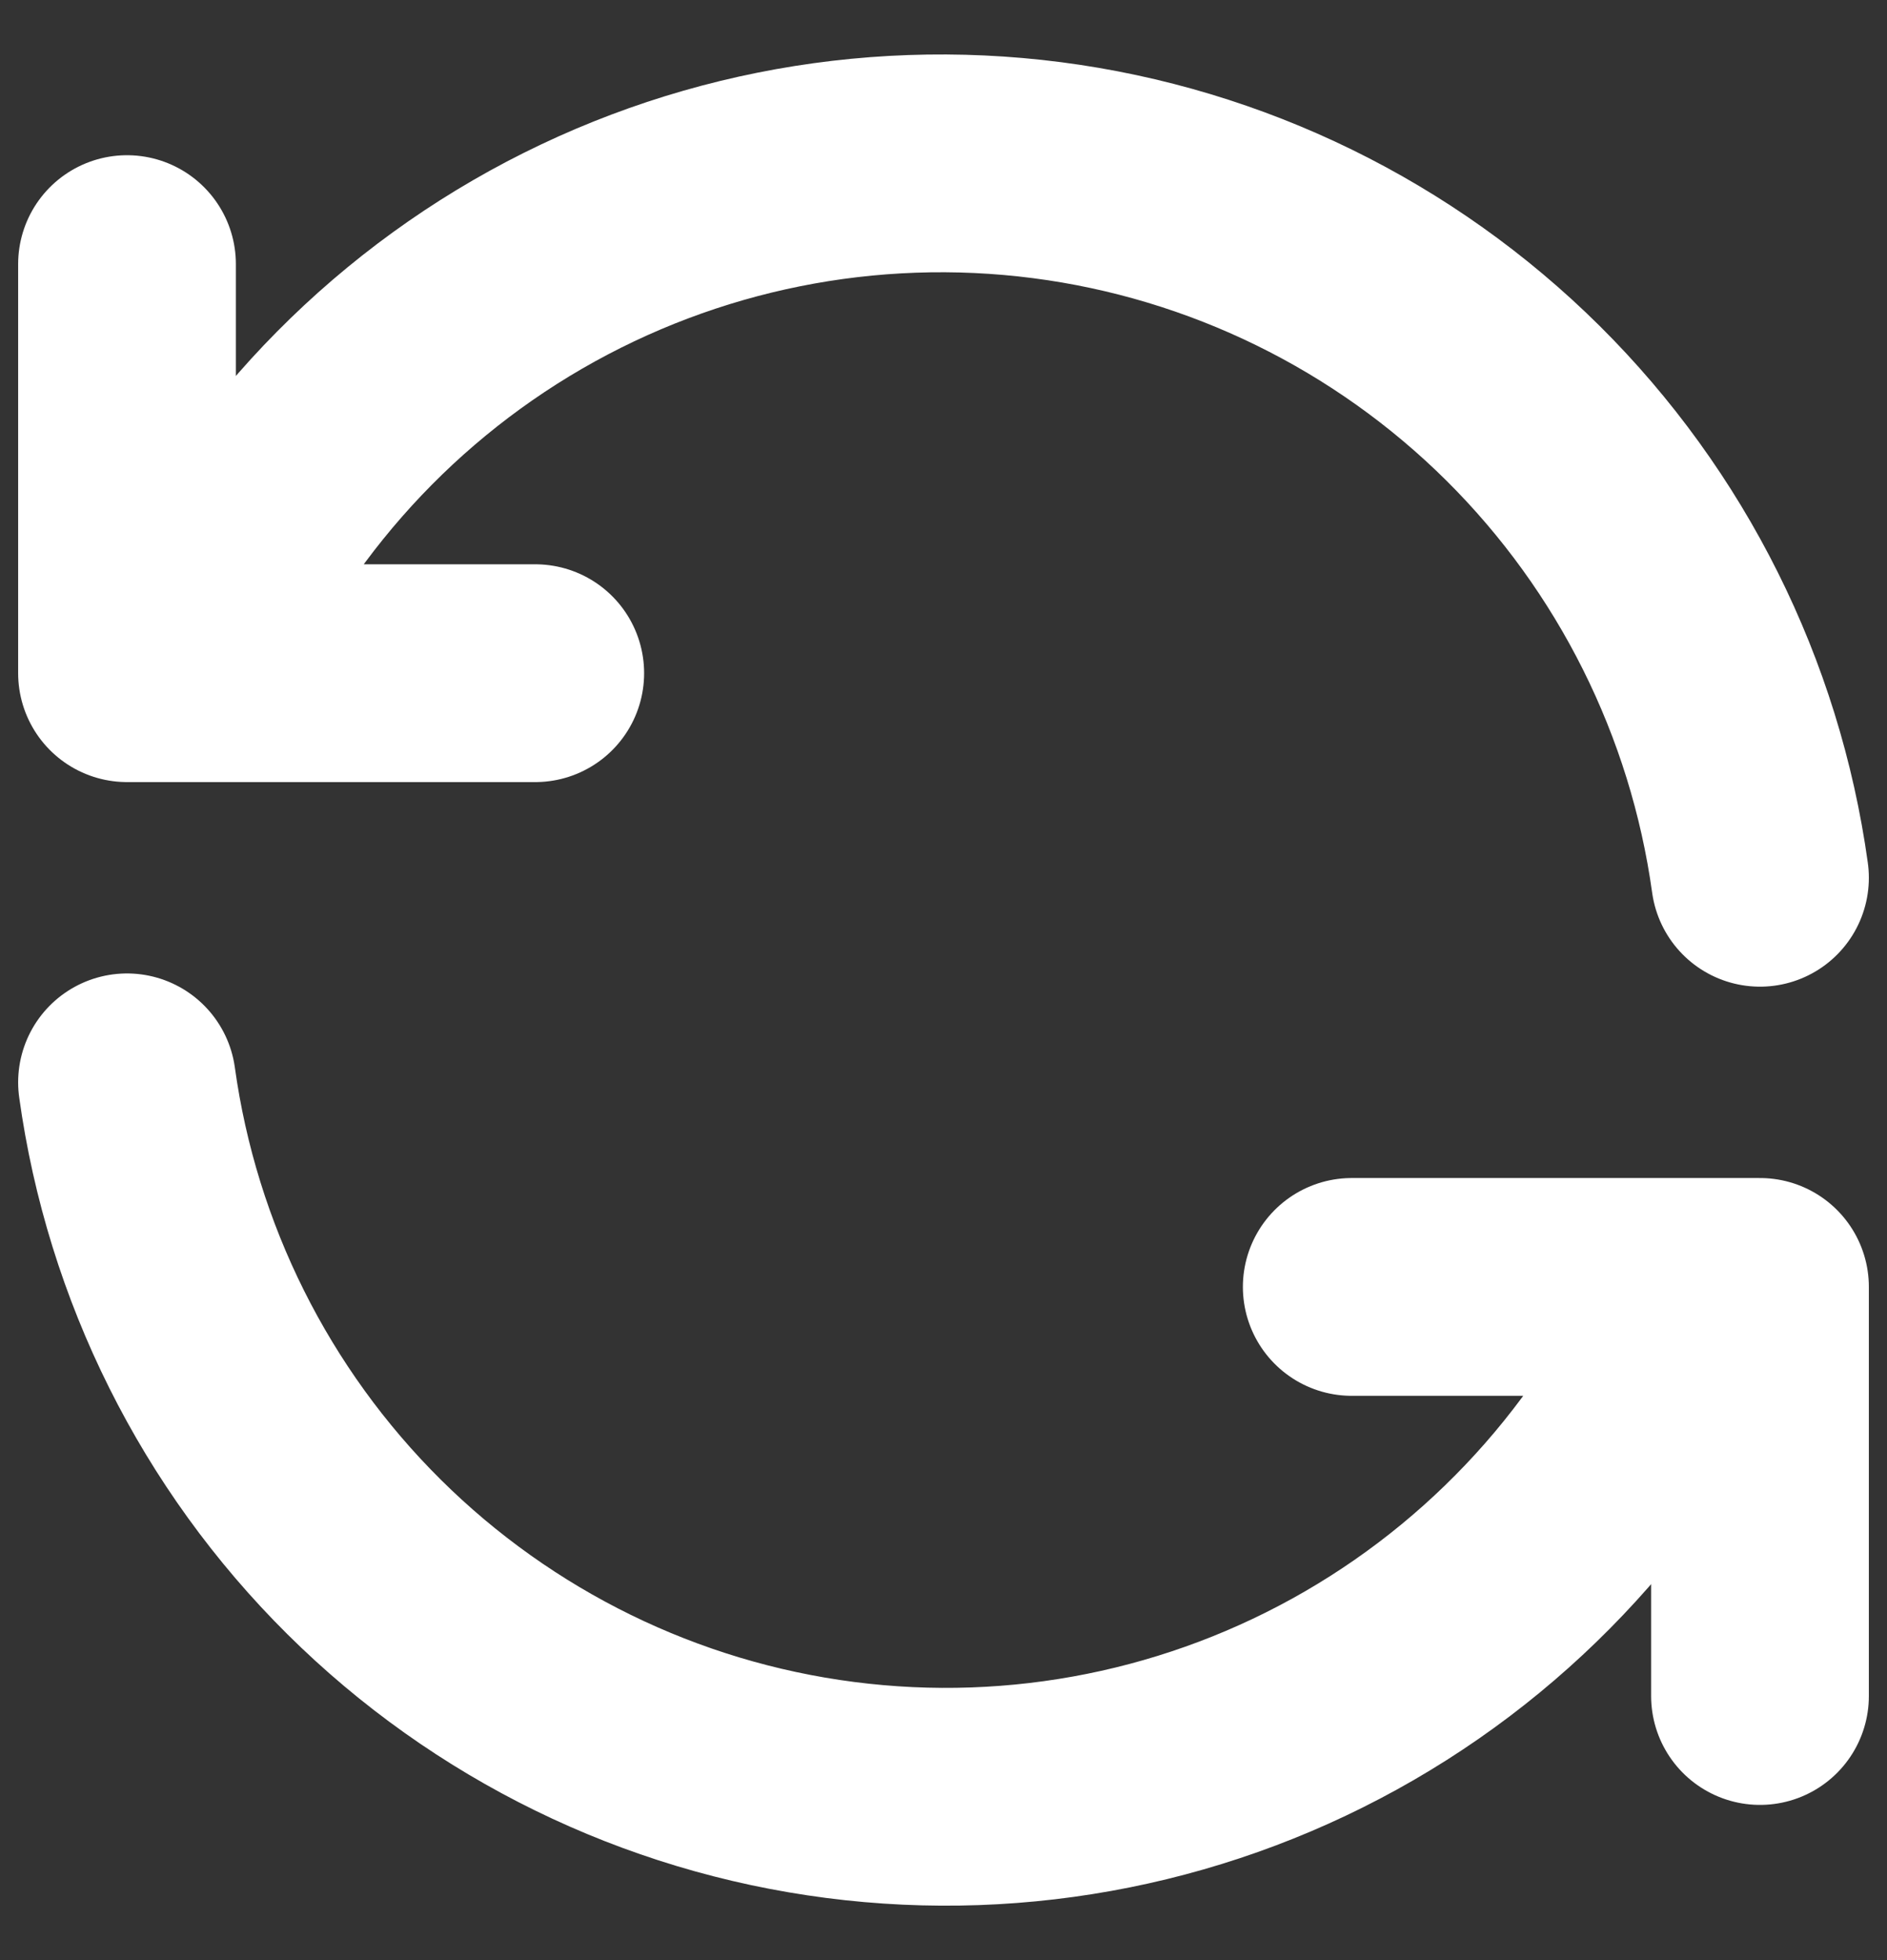 <?xml version="1.0" encoding="UTF-8"?>
<svg xmlns="http://www.w3.org/2000/svg" width="26" height="27" viewBox="0 0 26 27" fill="none">
  <rect x="0" y="0" width="26" height="27" fill="#333333" stroke="none"/>
  <path d="M24.25 12.091C23.906 9.612 22.758 7.315 20.983 5.553C19.207 3.792 16.903 2.664 14.425 2.344C11.947 2.024 9.433 2.528 7.27 3.78C5.106 5.033 3.414 6.963 2.453 9.273M1.75 3.638V9.273H7.375M1.75 14.909C2.094 17.388 3.242 19.686 5.017 21.447C6.793 23.208 9.097 24.336 11.575 24.656C14.053 24.977 16.567 24.472 18.73 23.22C20.894 21.967 22.586 20.037 23.547 17.727M24.25 23.362V17.727H18.625" stroke="white" stroke-width="3" stroke-linecap="round" stroke-linejoin="round"></path>
</svg>
